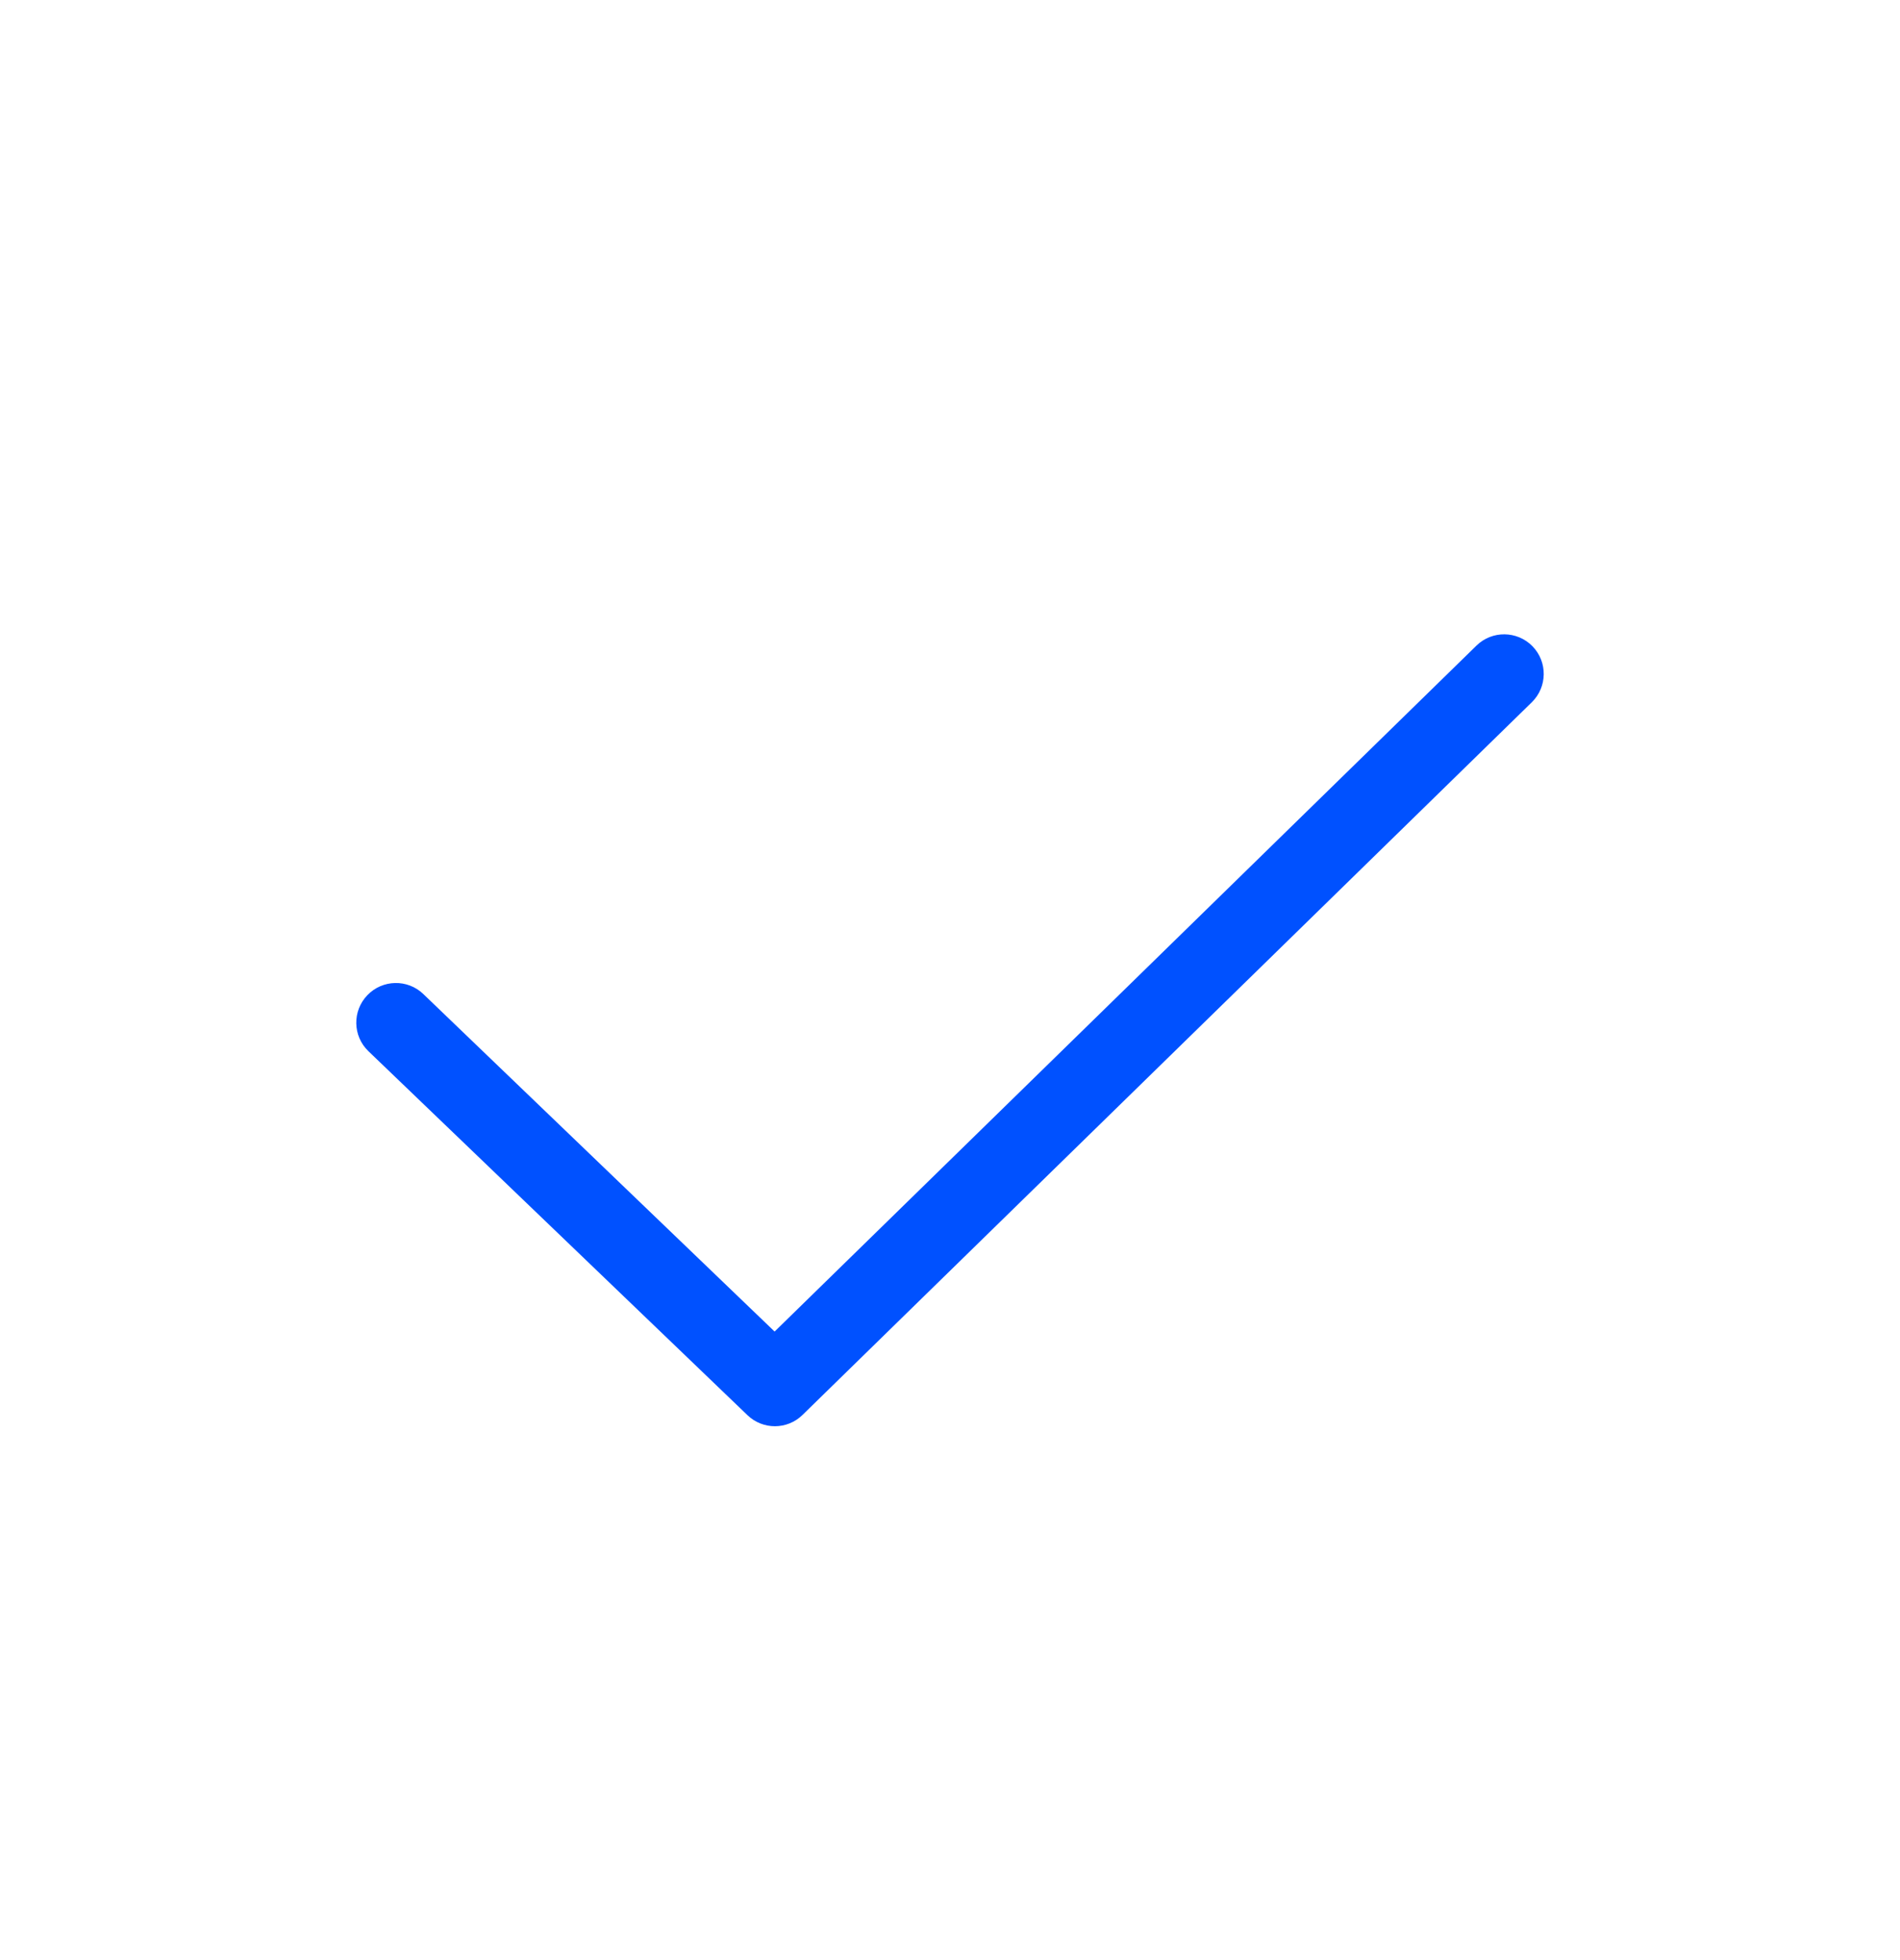 <?xml version="1.0" encoding="UTF-8"?>
<svg xmlns="http://www.w3.org/2000/svg" width="32" height="33" viewBox="0 0 32 33" fill="none">
  <path d="M24.867 10.869C25.13 10.612 25.552 10.617 25.81 10.88C26.067 11.143 26.062 11.565 25.8 11.822L13.516 23.822C13.258 24.074 12.848 24.075 12.589 23.826L6.204 17.697C5.939 17.442 5.932 17.02 6.187 16.755C6.442 16.49 6.863 16.48 7.129 16.735L13.046 22.418L24.867 10.869Z" fill="#0051FF"></path>
</svg>
